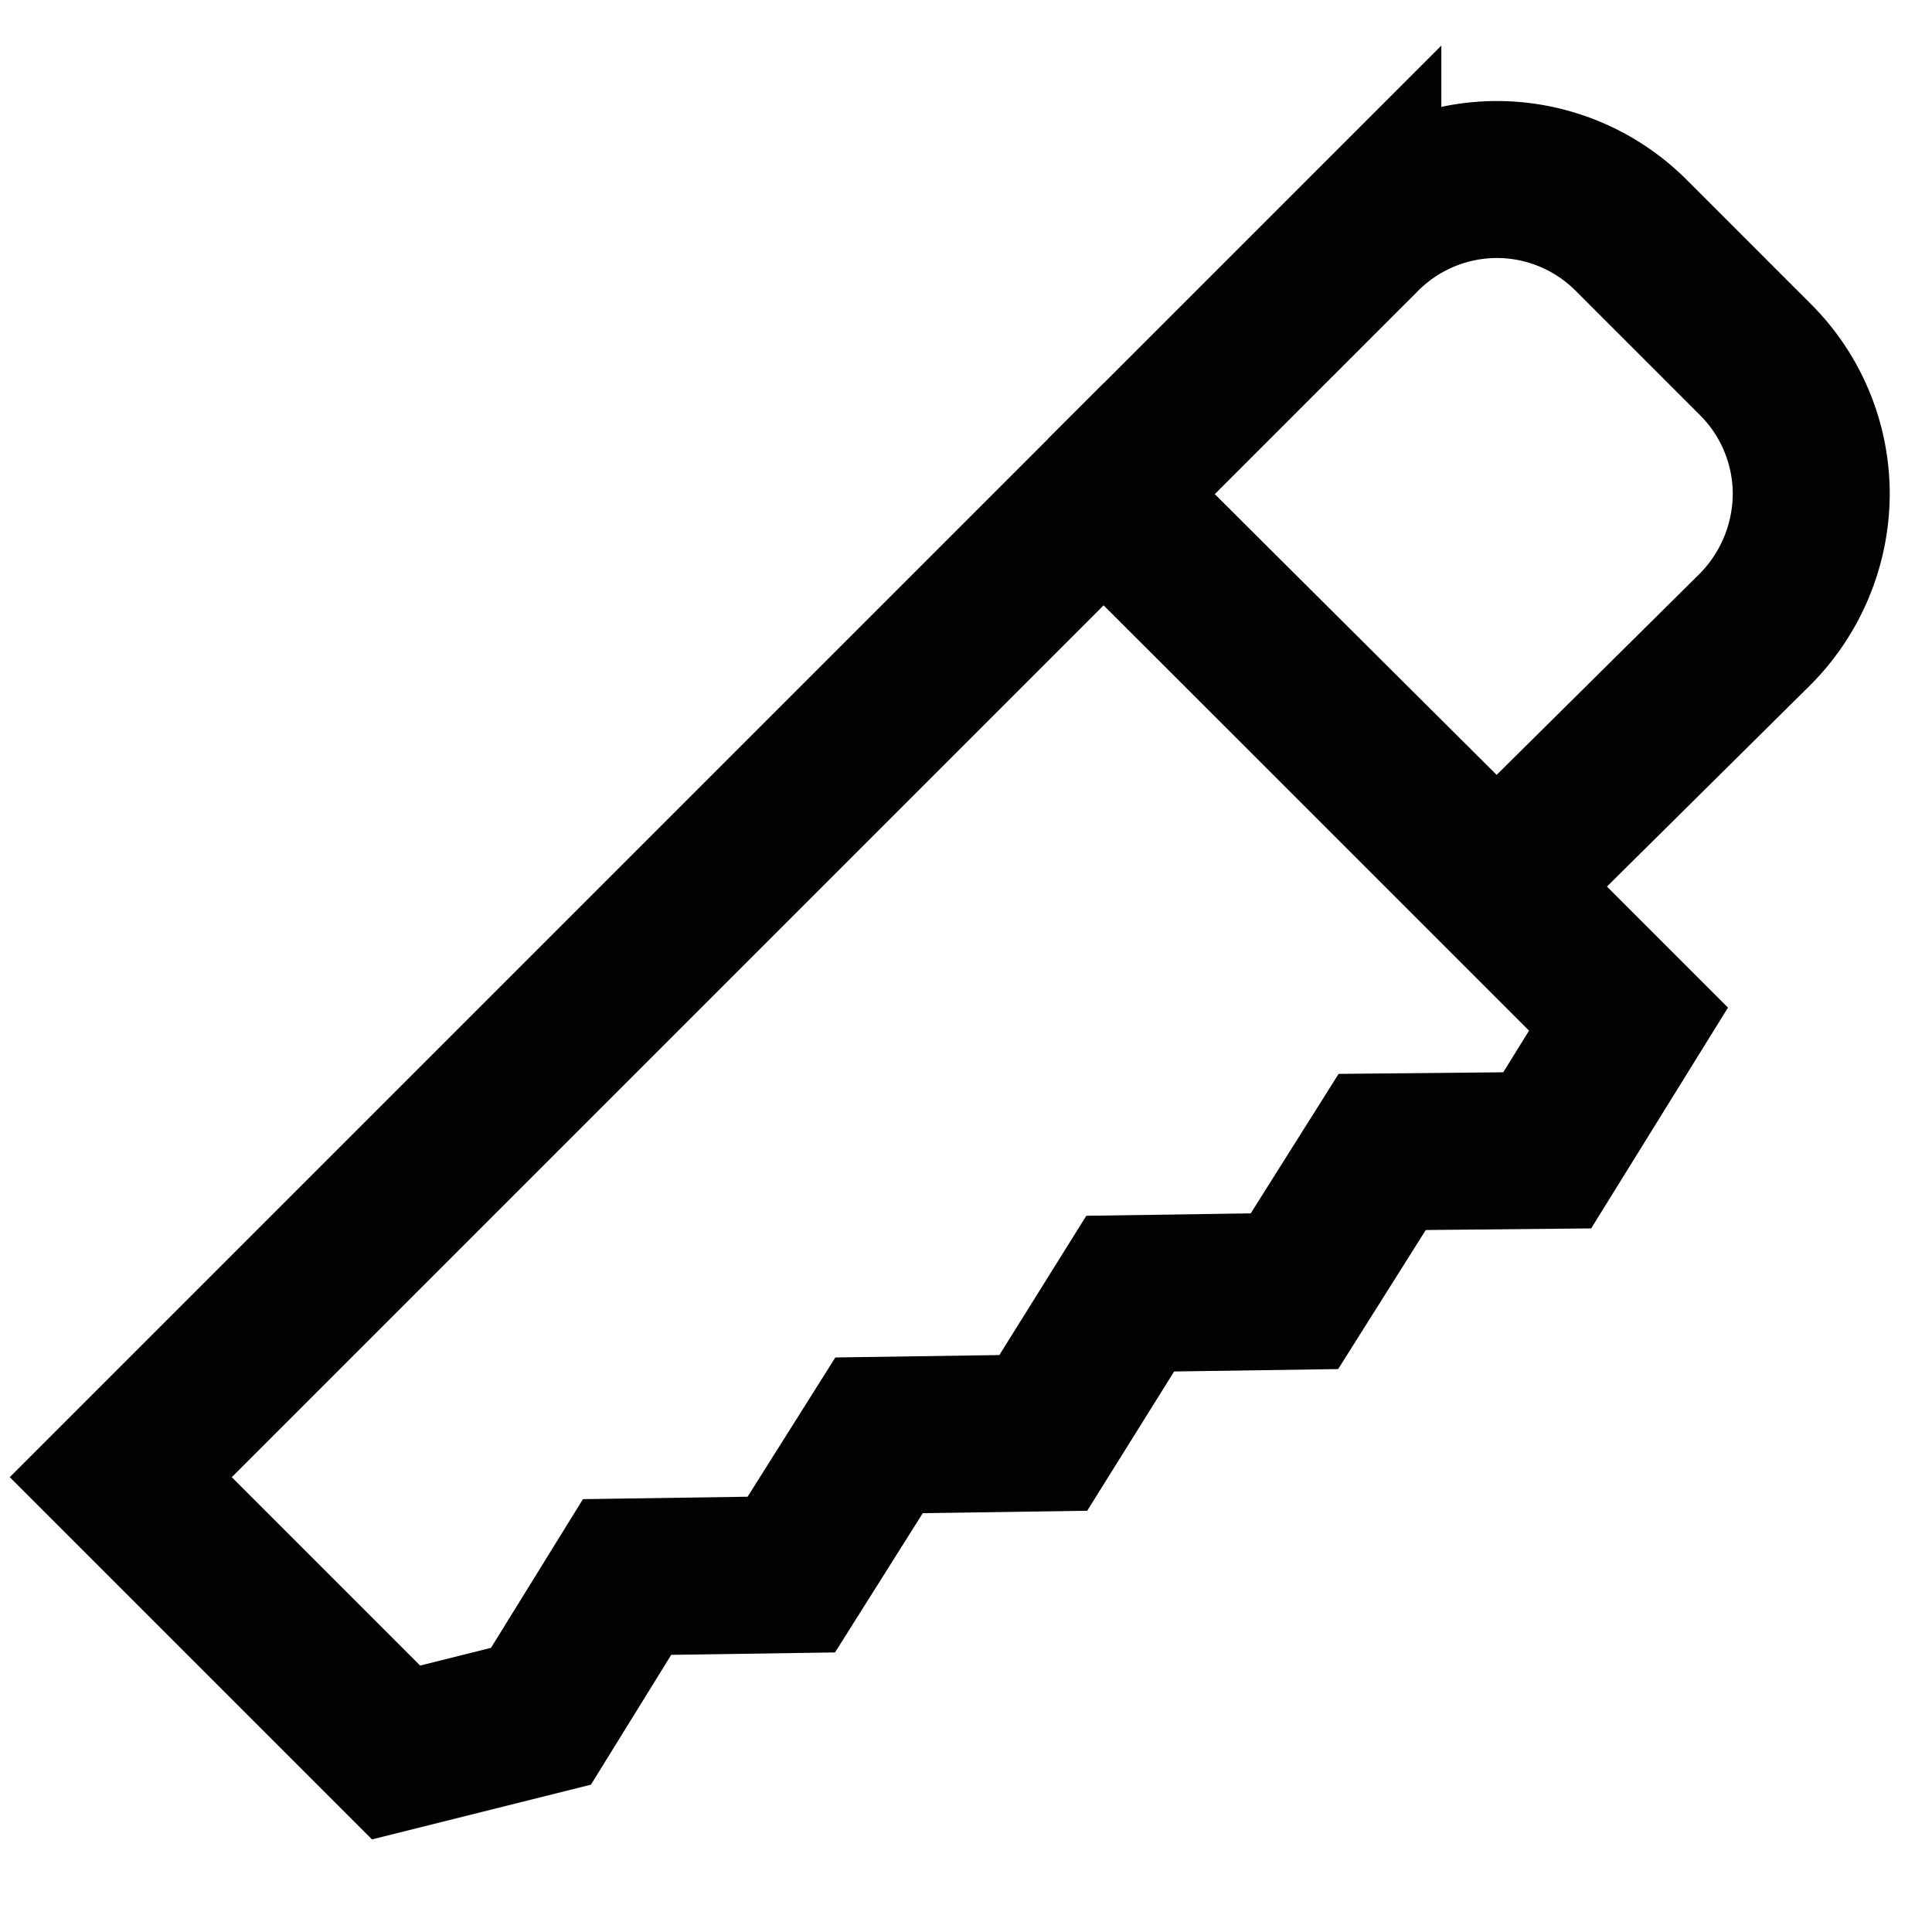 <?xml version="1.0" encoding="utf-8"?>
<svg width="800px" height="800px" viewBox="0 0 24 24" id="Layer_1" data-name="Layer 1" xmlns="http://www.w3.org/2000/svg"><defs><style>.cls-1{fill:none;stroke:#020202;stroke-miterlimit:10;stroke-width:1.95px;}</style></defs><polygon class="cls-1" points="20.23 12.66 19.22 14.29 17.17 14.31 16.08 16.04 14.04 16.07 12.96 17.8 10.92 17.83 9.83 19.56 7.79 19.59 6.72 21.32 4.92 21.77 1.5 18.35 13.71 6.14 20.23 12.66"/><path class="cls-1" d="M13.71,6.14l3.22-3.22a2.36,2.36,0,0,1,1.66-.69h0a2.36,2.36,0,0,1,1.67.69l1.55,1.55a2.36,2.36,0,0,1,.69,1.67h0a2.4,2.4,0,0,1-.69,1.67L18.59,11,13.71,6.14"/></svg>